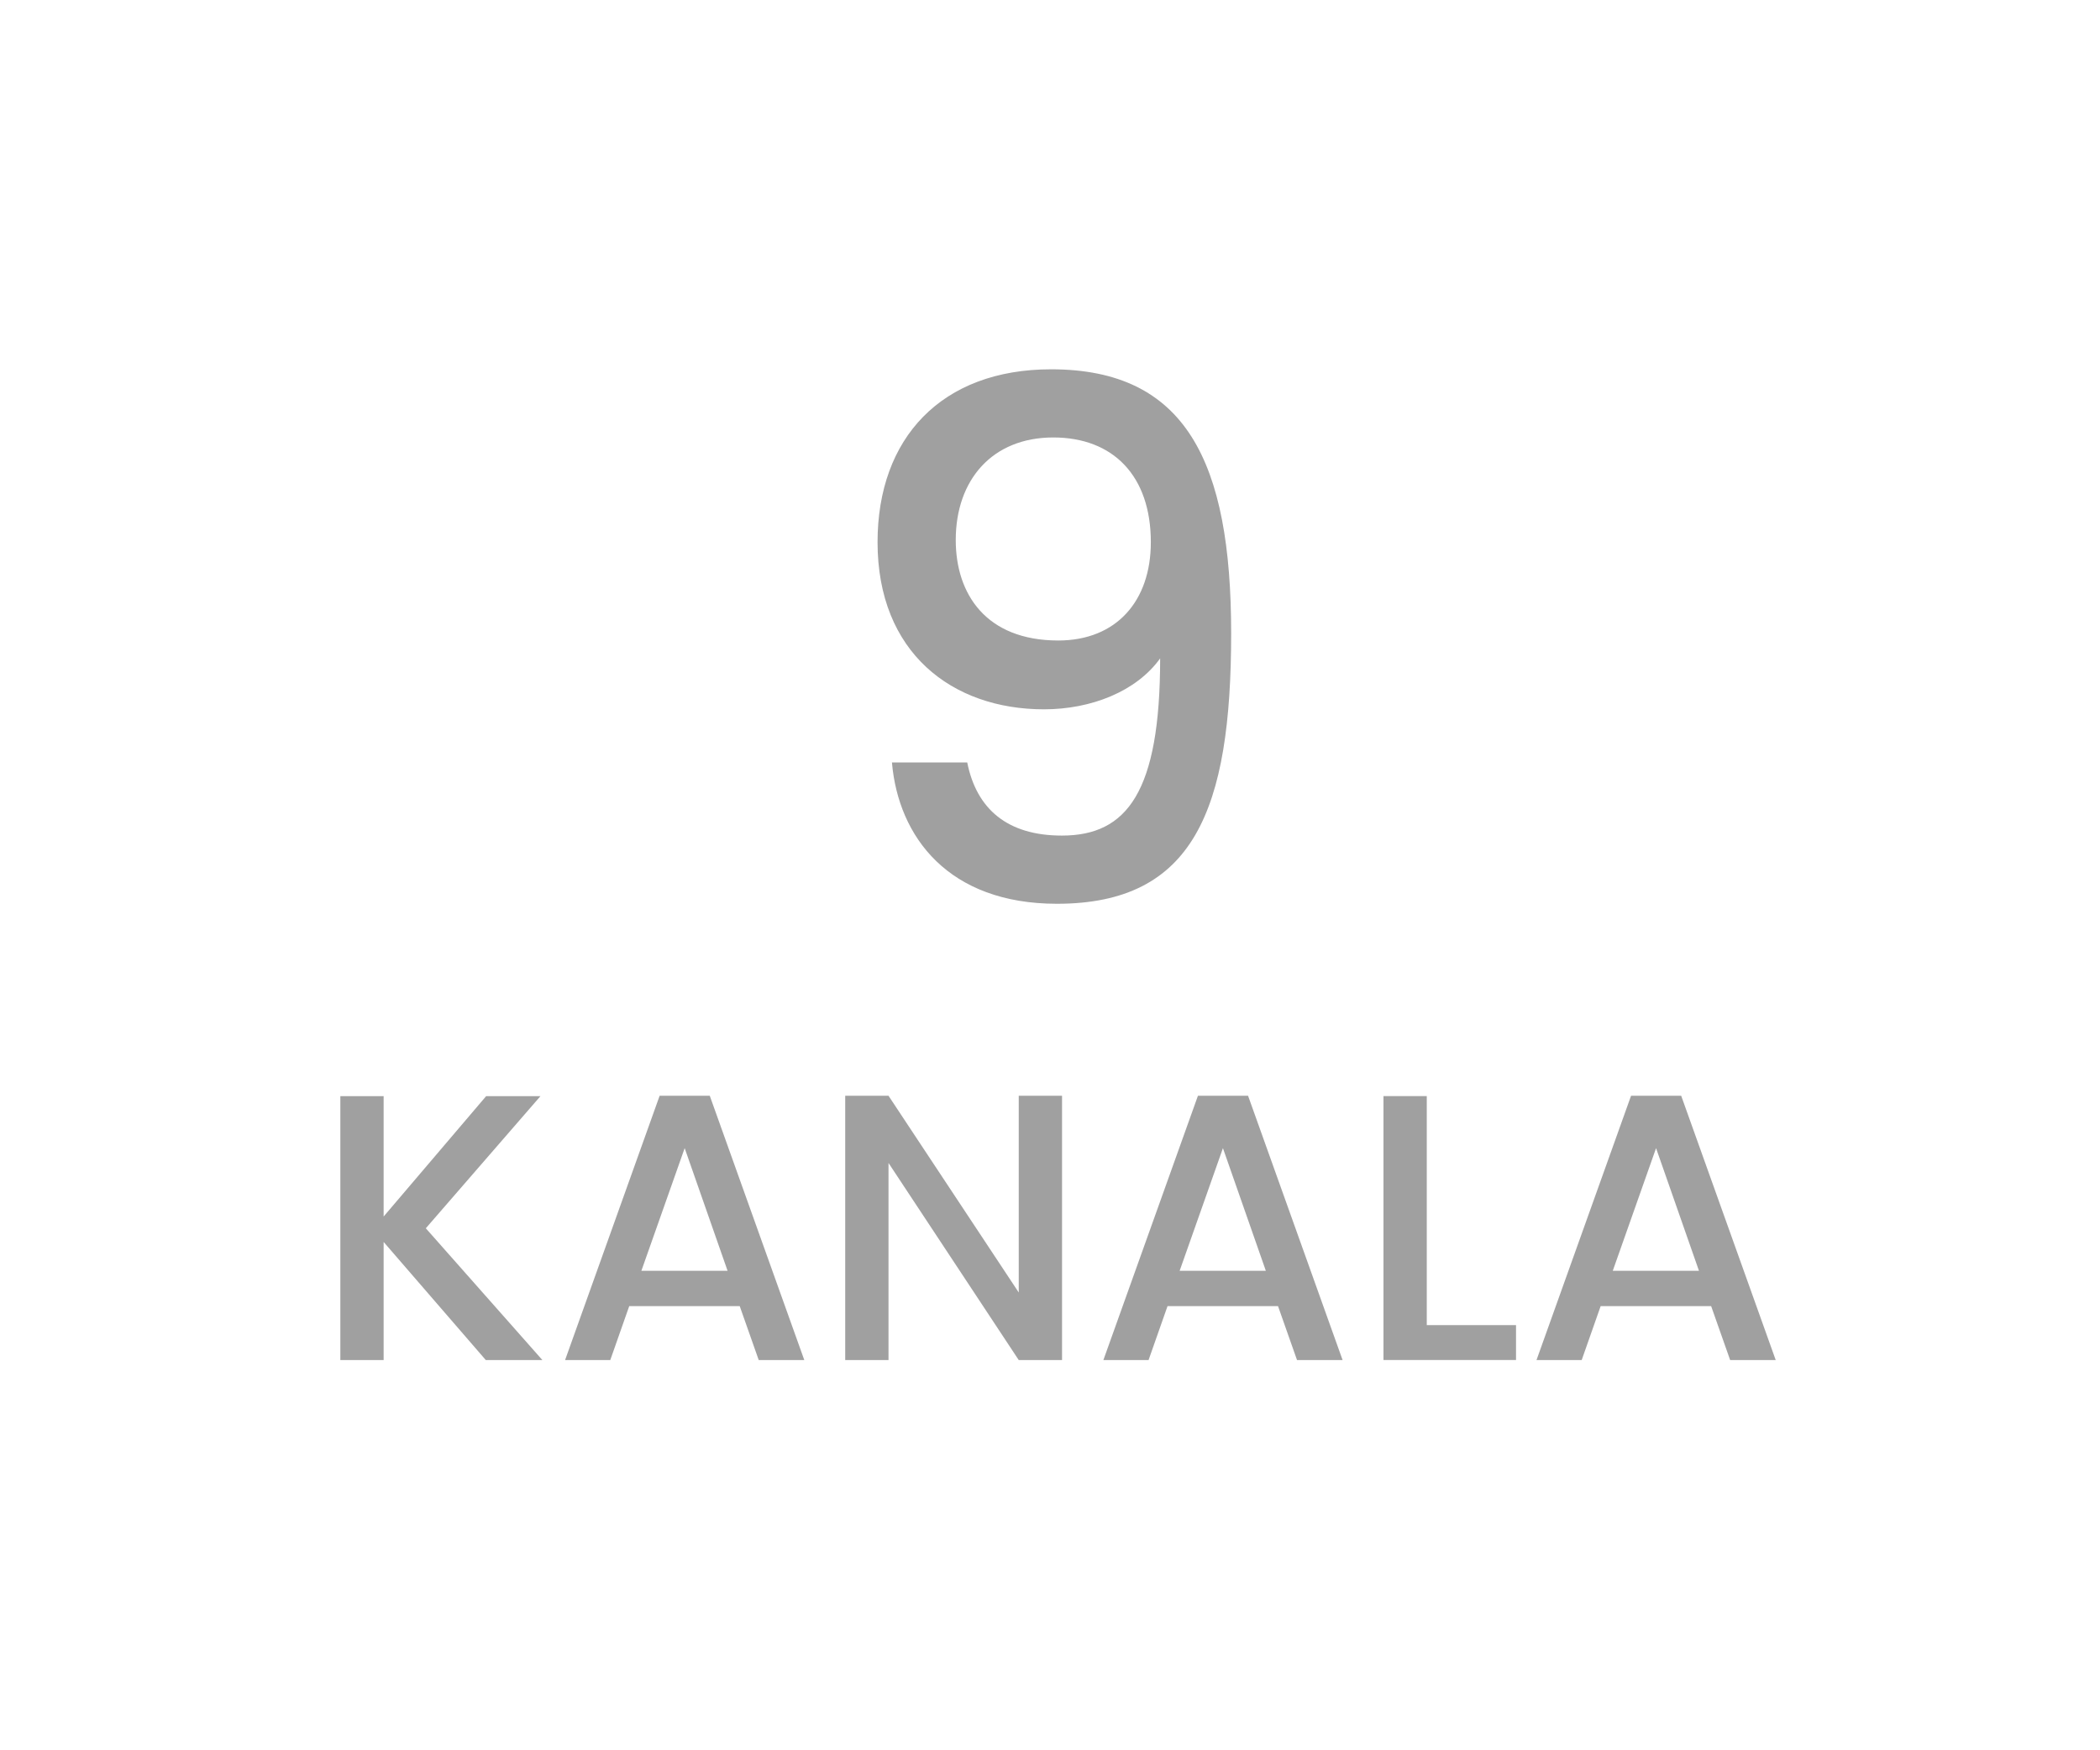 <?xml version="1.0" encoding="utf-8"?>
<!-- Generator: Adobe Illustrator 26.5.0, SVG Export Plug-In . SVG Version: 6.00 Build 0)  -->
<svg version="1.1" id="Layer_1" xmlns="http://www.w3.org/2000/svg" xmlns:xlink="http://www.w3.org/1999/xlink" x="0px" y="0px"
	 viewBox="0 0 60 50" style="enable-background:new 0 0 60 50;" xml:space="preserve">
<style type="text/css">
	.st0{fill:#A0A0A0;}
	.st1{fill:#ED1C24;}
	.st2{fill:#231F20;}
	.st3{fill:none;}
	.st4{fill:#FFFFFF;}
	.st5{opacity:0.71;}
	.st6{opacity:0.3;}
</style>
<g>
	<g>
		<path class="st0" d="M27.635,21.78c0.266,1.332,1.147,2.09,2.705,2.09c1.865,0,2.807-1.25,2.807-5.062
			c-0.676,0.942-1.967,1.455-3.32,1.455c-2.623,0-4.754-1.619-4.754-4.774c0-2.972,1.824-4.939,4.959-4.939
			c3.853,0,5.144,2.644,5.144,7.542c0,5.041-1.065,7.726-4.979,7.726c-3.095,0-4.529-1.906-4.713-4.037H27.635z M32.881,15.489
			c0-1.906-1.086-2.992-2.787-2.992c-1.742,0-2.787,1.209-2.787,2.931c0,1.537,0.861,2.869,2.931,2.869
			C31.897,18.296,32.881,17.169,32.881,15.489z"/>
		<path class="st0" d="M10.961,35.479v3.374H9.724v-7.54h1.237v3.439l2.929-3.439h1.552l-3.276,3.775l3.331,3.765h-1.617
			L10.961,35.479z"/>
		<path class="st0" d="M21.135,37.312h-3.157l-0.542,1.541h-1.291l2.702-7.551h1.432l2.701,7.551h-1.302L21.135,37.312z
			 M19.562,32.799l-1.237,3.504h2.463L19.562,32.799z"/>
		<path class="st0" d="M30.344,31.302v7.551h-1.237l-3.721-5.631v5.631h-1.237v-7.551h1.237l3.721,5.62v-5.62H30.344z"/>
		<path class="st0" d="M36.515,37.312h-3.157l-0.542,1.541h-1.291l2.702-7.551h1.432l2.701,7.551h-1.302L36.515,37.312z
			 M34.941,32.799l-1.237,3.504h2.463L34.941,32.799z"/>
		<path class="st0" d="M40.765,31.312v6.542h2.55v0.998h-3.787v-7.54H40.765z"/>
		<path class="st0" d="M48.89,37.312h-3.157l-0.542,1.541h-1.291l2.702-7.551h1.432l2.701,7.551h-1.302L48.89,37.312z
			 M47.316,32.799l-1.237,3.504h2.463L47.316,32.799z"/>
	</g>
</g>
</svg>
